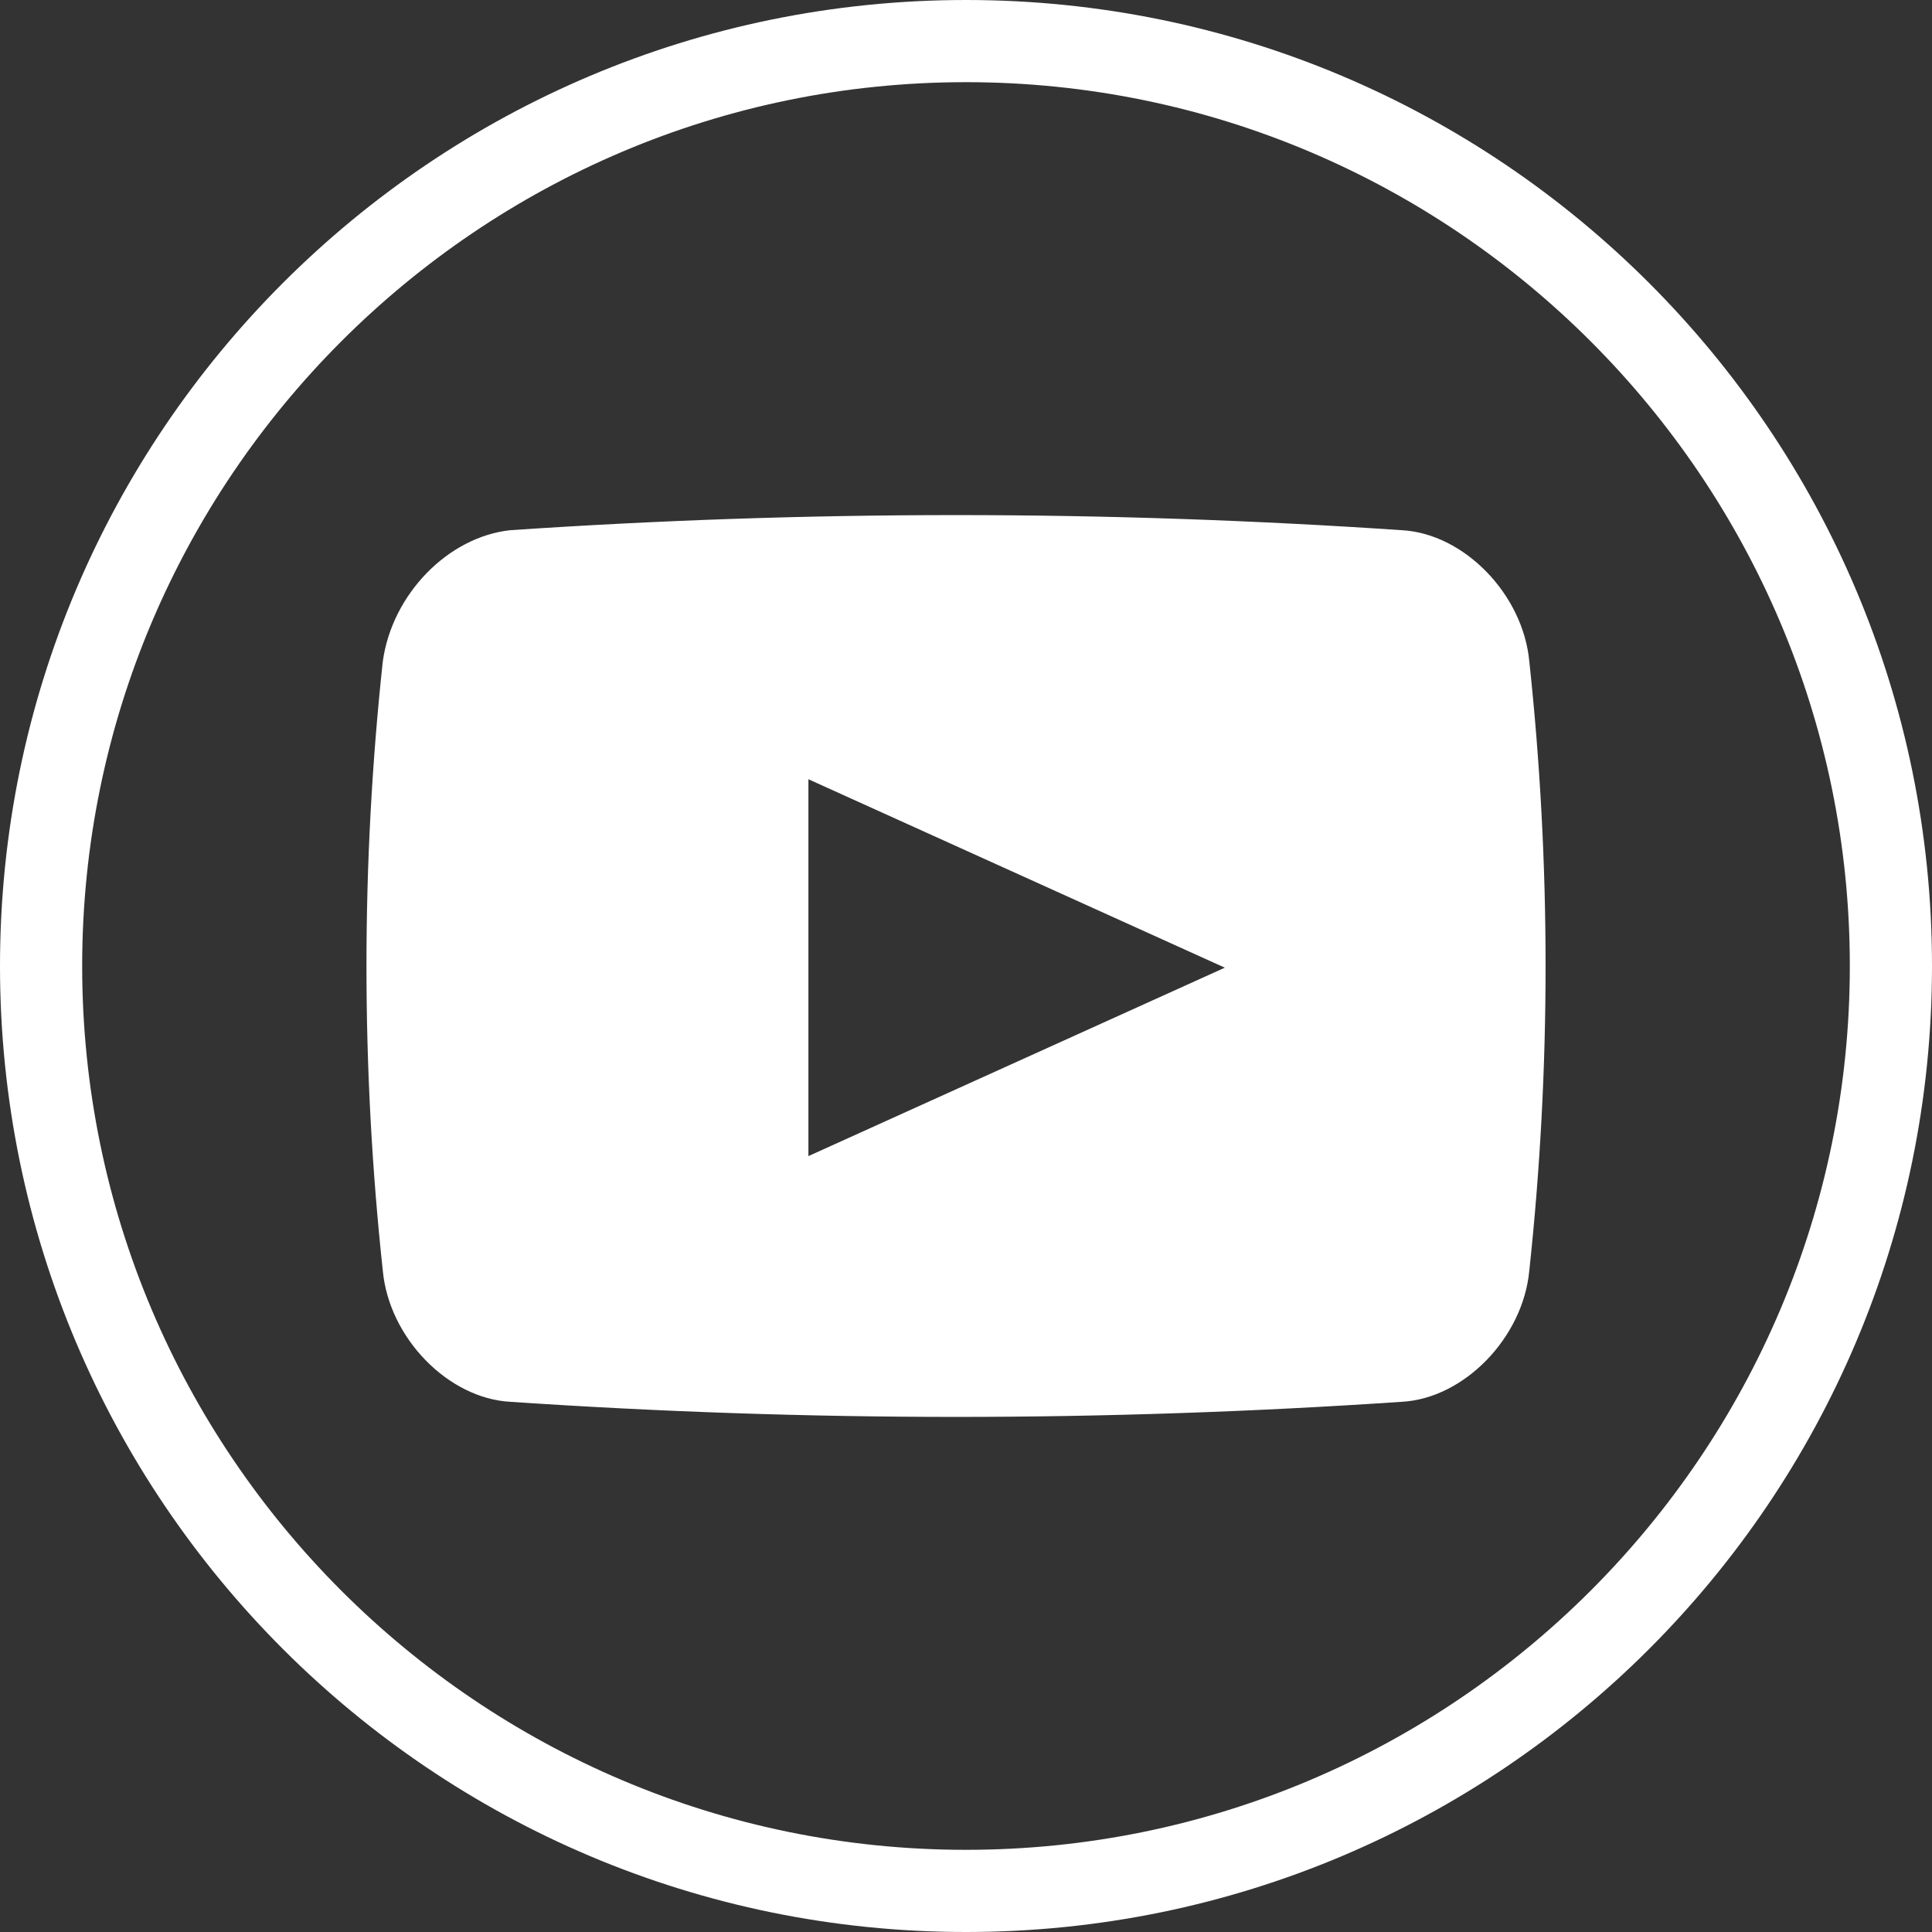 <svg width="30" height="30" viewBox="0 0 30 30" fill="none" xmlns="http://www.w3.org/2000/svg">
<rect x="0" y="0" width="30" height="30" fill="#333333" stroke="none"/>
<path fill-rule="evenodd" clip-rule="evenodd" d="M0 15C0 6.716 6.716 0 15 0C23.284 0 30 6.716 30 15C30 23.284 23.284 30 15 30C6.716 30 0 23.284 0 15ZM28.724 15C28.724 7.433 22.568 1.276 14.999 1.276C7.432 1.276 1.276 7.433 1.276 15C1.276 22.567 7.432 28.724 14.999 28.724C22.568 28.724 28.724 22.567 28.724 15ZM21.769 21.767C17.137 22.08 12.553 22.08 7.922 21.767C6.957 21.714 6.04 20.774 5.944 19.729C5.606 16.594 5.606 13.406 5.944 10.271C6.088 9.226 6.957 8.338 7.922 8.233C12.553 7.92 17.137 7.92 21.769 8.233C22.733 8.286 23.65 9.226 23.747 10.271C24.084 13.406 24.084 16.594 23.747 19.729C23.65 20.774 22.733 21.714 21.769 21.767ZM19.019 15.026L12.553 12.1V17.952L19.019 15.026Z" fill="white"/>
</svg>
